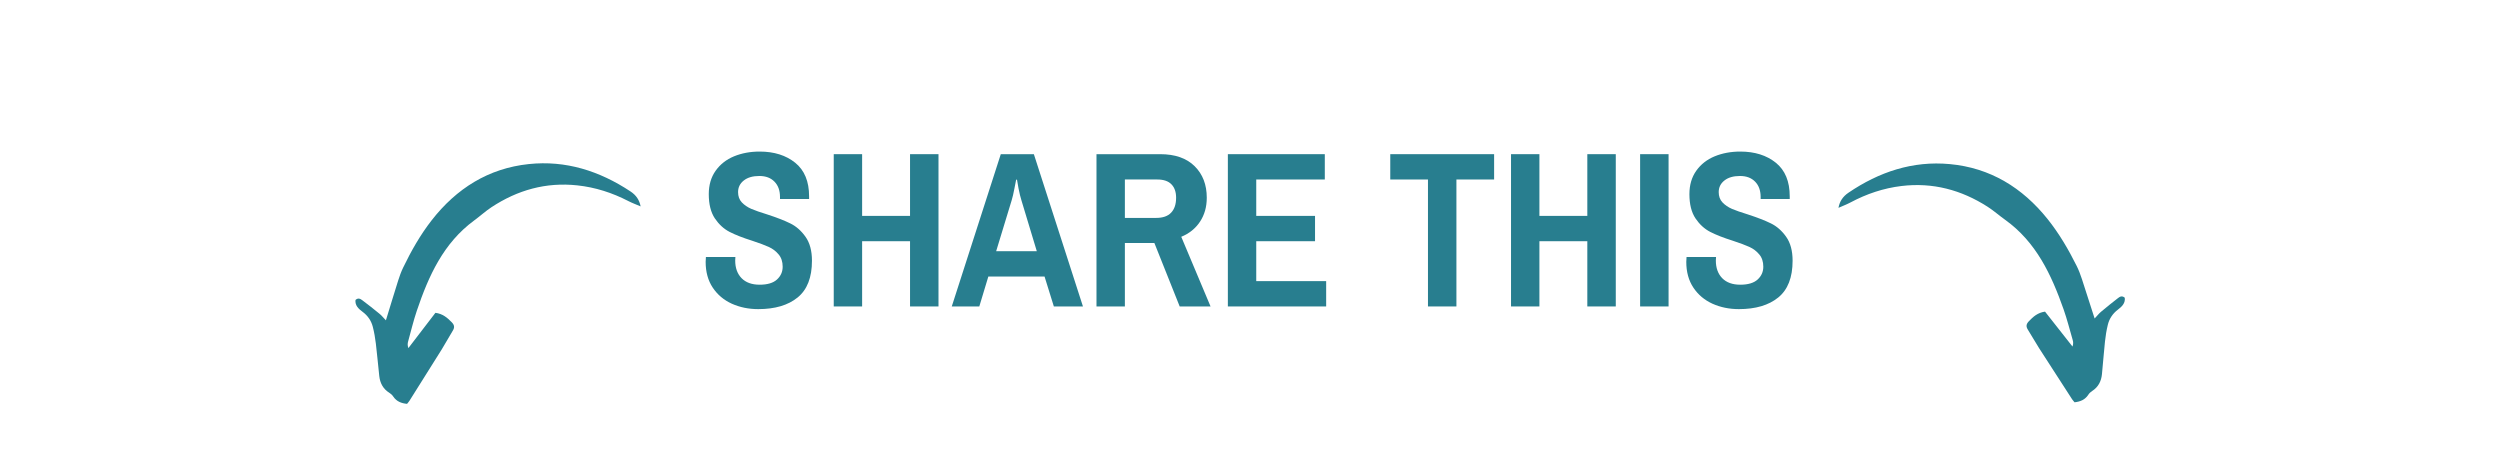 <?xml version="1.0" encoding="UTF-8"?> <svg xmlns="http://www.w3.org/2000/svg" xmlns:xlink="http://www.w3.org/1999/xlink" width="600pt" height="112.5pt" viewBox="0 0 600 112.5" version="1.2"><defs><g><symbol overflow="visible" id="glyph0-0"><path style="stroke:none;" d="M 0 -37.281 L 26.625 -37.281 L 26.625 0 L 0 0 Z M 22.375 -34.625 L 4.266 -34.625 L 13.312 -21.047 Z M 11.719 -18.641 L 2.656 -32.219 L 2.656 -5.062 Z M 23.969 -32.219 L 14.922 -18.641 L 23.969 -5.062 Z M 22.375 -2.656 L 13.312 -16.25 L 4.266 -2.656 Z M 22.375 -2.656 "></path></symbol><symbol overflow="visible" id="glyph0-1"><path style="stroke:none;" d="M 14.219 0.641 C 11.914 0.641 9.801 0.207 7.875 -0.656 C 5.957 -1.531 4.43 -2.816 3.297 -4.516 C 2.16 -6.223 1.594 -8.285 1.594 -10.703 L 1.656 -11.875 L 8.734 -11.875 L 8.688 -11.031 C 8.688 -9.25 9.195 -7.832 10.219 -6.781 C 11.25 -5.738 12.691 -5.219 14.547 -5.219 C 16.422 -5.219 17.812 -5.633 18.719 -6.469 C 19.625 -7.301 20.078 -8.32 20.078 -9.531 C 20.078 -10.738 19.754 -11.723 19.109 -12.484 C 18.473 -13.254 17.688 -13.852 16.75 -14.281 C 15.812 -14.707 14.488 -15.203 12.781 -15.766 C 10.539 -16.473 8.727 -17.18 7.344 -17.891 C 5.957 -18.609 4.773 -19.691 3.797 -21.141 C 2.828 -22.598 2.344 -24.535 2.344 -26.953 C 2.344 -29.148 2.891 -31.02 3.984 -32.562 C 5.086 -34.113 6.562 -35.27 8.406 -36.031 C 10.258 -36.789 12.305 -37.172 14.547 -37.172 C 18.023 -37.172 20.875 -36.273 23.094 -34.484 C 25.312 -32.691 26.422 -30.004 26.422 -26.422 L 26.422 -25.781 L 19.438 -25.781 L 19.438 -26.266 C 19.438 -27.828 18.992 -29.055 18.109 -29.953 C 17.223 -30.859 16.016 -31.312 14.484 -31.312 C 12.891 -31.312 11.641 -30.945 10.734 -30.219 C 9.828 -29.5 9.375 -28.57 9.375 -27.438 C 9.375 -26.438 9.676 -25.613 10.281 -24.969 C 10.883 -24.332 11.641 -23.816 12.547 -23.422 C 13.453 -23.035 14.703 -22.598 16.297 -22.109 C 18.609 -21.359 20.473 -20.633 21.891 -19.938 C 23.305 -19.25 24.531 -18.176 25.562 -16.719 C 26.594 -15.27 27.109 -13.352 27.109 -10.969 C 27.109 -6.957 25.961 -4.02 23.672 -2.156 C 21.379 -0.289 18.227 0.641 14.219 0.641 Z M 14.219 0.641 "></path></symbol><symbol overflow="visible" id="glyph0-2"><path style="stroke:none;" d="M 3.203 -36.547 L 10.016 -36.547 L 10.016 -21.734 L 21.516 -21.734 L 21.516 -36.547 L 28.344 -36.547 L 28.344 0 L 21.516 0 L 21.516 -15.656 L 10.016 -15.656 L 10.016 0 L 3.203 0 Z M 3.203 -36.547 "></path></symbol><symbol overflow="visible" id="glyph0-3"><path style="stroke:none;" d="M 11.766 -36.547 L 19.703 -36.547 L 31.484 0 L 24.5 0 L 22.266 -7.188 L 8.781 -7.188 L 6.609 0 L 0 0 Z M 20.406 -13.266 L 16.719 -25.469 C 16.477 -26.238 16.25 -27.176 16.031 -28.281 C 15.82 -29.383 15.695 -30.098 15.656 -30.422 L 15.453 -30.422 C 15.379 -30.055 15.234 -29.316 15.016 -28.203 C 14.805 -27.086 14.594 -26.176 14.375 -25.469 L 10.656 -13.266 Z M 20.406 -13.266 "></path></symbol><symbol overflow="visible" id="glyph0-4"><path style="stroke:none;" d="M 3.203 -36.547 L 18.484 -36.547 C 22.066 -36.547 24.828 -35.582 26.766 -33.656 C 28.703 -31.738 29.672 -29.219 29.672 -26.094 C 29.672 -23.895 29.129 -21.977 28.047 -20.344 C 26.961 -18.707 25.461 -17.5 23.547 -16.719 L 30.578 0 L 23.172 0 L 17.094 -15.234 L 10.016 -15.234 L 10.016 0 L 3.203 0 Z M 17.531 -21.25 C 19.125 -21.25 20.316 -21.664 21.109 -22.5 C 21.91 -23.332 22.312 -24.531 22.312 -26.094 C 22.312 -27.477 21.938 -28.551 21.188 -29.312 C 20.445 -30.082 19.316 -30.469 17.797 -30.469 L 10.016 -30.469 L 10.016 -21.25 Z M 17.531 -21.25 "></path></symbol><symbol overflow="visible" id="glyph0-5"><path style="stroke:none;" d="M 3.203 -36.547 L 26.469 -36.547 L 26.469 -30.469 L 10.016 -30.469 L 10.016 -21.734 L 24.125 -21.734 L 24.125 -15.656 L 10.016 -15.656 L 10.016 -6.078 L 26.797 -6.078 L 26.797 0 L 3.203 0 Z M 3.203 -36.547 "></path></symbol><symbol overflow="visible" id="glyph0-6"><path style="stroke:none;" d=""></path></symbol><symbol overflow="visible" id="glyph0-7"><path style="stroke:none;" d="M 9.953 -30.469 L 0.906 -30.469 L 0.906 -36.547 L 25.828 -36.547 L 25.828 -30.469 L 16.781 -30.469 L 16.781 0 L 9.953 0 Z M 9.953 -30.469 "></path></symbol><symbol overflow="visible" id="glyph0-8"><path style="stroke:none;" d="M 2.656 -36.547 L 9.484 -36.547 L 9.484 0 L 2.656 0 Z M 2.656 -36.547 "></path></symbol></g><clipPath id="clip1"><path d="M 85 39 L 154 39 L 154 97 L 85 97 Z M 85 39 "></path></clipPath><clipPath id="clip2"><path d="M 154.637 48.742 L 105.766 105.199 L 77.539 80.762 L 126.406 24.309 Z M 154.637 48.742 "></path></clipPath><clipPath id="clip3"><path d="M 154.637 48.742 L 105.766 105.199 L 77.539 80.762 L 126.406 24.309 Z M 154.637 48.742 "></path></clipPath><clipPath id="clip4"><path d="M 441 39 L 510 39 L 510 97 L 441 97 Z M 441 39 "></path></clipPath><clipPath id="clip5"><path d="M 468.176 24.367 L 517.766 80.191 L 489.855 104.988 L 440.266 49.164 Z M 468.176 24.367 "></path></clipPath><clipPath id="clip6"><path d="M 440.336 49.102 L 489.926 104.926 L 517.836 80.129 L 468.246 24.309 Z M 440.336 49.102 "></path></clipPath></defs><g id="surface1"><g style="fill:rgb(15.689%,49.409%,56.079%);fill-opacity:1;"><use xlink:href="#glyph0-1" x="167.762" y="73.548"></use></g><g style="fill:rgb(15.689%,49.409%,56.079%);fill-opacity:1;"><use xlink:href="#glyph0-2" x="196.894" y="73.548"></use></g><g style="fill:rgb(15.689%,49.409%,56.079%);fill-opacity:1;"><use xlink:href="#glyph0-3" x="228.424" y="73.548"></use></g><g style="fill:rgb(15.689%,49.409%,56.079%);fill-opacity:1;"><use xlink:href="#glyph0-4" x="259.954" y="73.548"></use></g><g style="fill:rgb(15.689%,49.409%,56.079%);fill-opacity:1;"><use xlink:href="#glyph0-5" x="291.483" y="73.548"></use></g><g style="fill:rgb(15.689%,49.409%,56.079%);fill-opacity:1;"><use xlink:href="#glyph0-6" x="320.616" y="73.548"></use></g><g style="fill:rgb(15.689%,49.409%,56.079%);fill-opacity:1;"><use xlink:href="#glyph0-7" x="332.759" y="73.548"></use></g><g style="fill:rgb(15.689%,49.409%,56.079%);fill-opacity:1;"><use xlink:href="#glyph0-2" x="359.442" y="73.548"></use></g><g style="fill:rgb(15.689%,49.409%,56.079%);fill-opacity:1;"><use xlink:href="#glyph0-8" x="390.972" y="73.548"></use></g><g style="fill:rgb(15.689%,49.409%,56.079%);fill-opacity:1;"><use xlink:href="#glyph0-1" x="403.115" y="73.548"></use></g><g clip-path="url(#clip1)" clip-rule="nonzero"><g clip-path="url(#clip2)" clip-rule="nonzero"><g clip-path="url(#clip3)" clip-rule="nonzero"><path style=" stroke:none;fill-rule:nonzero;fill:rgb(15.689%,49.409%,56.079%);fill-opacity:1;" d="M 92.617 76.879 C 93.652 73.516 94.582 70.418 95.559 67.332 C 95.898 66.273 96.273 65.211 96.762 64.211 C 98.688 60.219 100.871 56.371 103.605 52.863 C 109.555 45.238 117.219 40.398 126.898 39.379 C 135.793 38.434 143.898 41.039 151.301 45.934 C 152.723 46.871 153.453 48.031 153.75 49.535 C 152.664 49.07 151.703 48.719 150.801 48.254 C 146.945 46.266 142.895 44.953 138.555 44.488 C 131.031 43.68 124.223 45.609 117.977 49.715 C 116.523 50.668 115.227 51.867 113.82 52.895 C 106.41 58.332 102.863 66.23 100.039 74.574 C 99.223 76.992 98.629 79.484 97.949 81.949 C 97.824 82.41 97.773 82.883 98.012 83.543 C 100.18 80.707 102.352 77.879 104.5 75.078 C 106.27 75.301 107.363 76.266 108.418 77.344 C 109.035 77.98 109.164 78.551 108.688 79.328 C 107.773 80.812 106.949 82.355 106.031 83.832 C 103.465 87.957 100.871 92.062 98.281 96.172 C 98.121 96.43 97.906 96.656 97.691 96.926 C 96.324 96.789 95.168 96.359 94.375 95.16 C 94.145 94.809 93.797 94.492 93.434 94.27 C 91.945 93.34 91.219 91.953 91.027 90.266 C 90.738 87.672 90.52 85.062 90.207 82.469 C 90.043 81.113 89.812 79.754 89.473 78.438 C 89.094 76.957 88.258 75.75 86.988 74.812 C 86.051 74.117 85.164 73.301 85.32 71.988 C 85.965 71.41 86.488 71.711 86.93 72.043 C 88.32 73.086 89.688 74.156 91.027 75.262 C 91.555 75.68 91.98 76.219 92.617 76.879 Z M 92.617 76.879 "></path></g></g></g><g clip-path="url(#clip4)" clip-rule="nonzero"><g clip-path="url(#clip5)" clip-rule="nonzero"><g clip-path="url(#clip6)" clip-rule="nonzero"><path style=" stroke:none;fill-rule:nonzero;fill:rgb(15.689%,49.409%,56.079%);fill-opacity:1;" d="M 502.711 76.438 C 501.633 73.09 500.66 70.004 499.645 66.934 C 499.293 65.875 498.902 64.816 498.402 63.824 C 496.426 59.855 494.191 56.039 491.414 52.566 C 485.367 45.02 477.641 40.277 467.949 39.383 C 459.043 38.555 450.973 41.262 443.633 46.25 C 442.223 47.207 441.508 48.375 441.23 49.883 C 442.312 49.402 443.27 49.039 444.16 48.566 C 447.992 46.527 452.027 45.164 456.359 44.641 C 463.871 43.738 470.707 45.578 477.004 49.605 C 478.469 50.539 479.781 51.719 481.203 52.73 C 488.68 58.074 492.328 65.926 495.258 74.227 C 496.105 76.637 496.73 79.125 497.441 81.578 C 497.574 82.035 497.629 82.508 497.402 83.172 C 495.195 80.367 492.988 77.566 490.805 74.789 C 489.039 75.039 487.957 76.016 486.918 77.109 C 486.305 77.754 486.188 78.324 486.672 79.094 C 487.605 80.566 488.449 82.098 489.387 83.566 C 492.004 87.656 494.652 91.73 497.293 95.805 C 497.457 96.059 497.676 96.281 497.895 96.551 C 499.258 96.398 500.41 95.949 501.188 94.742 C 501.414 94.387 501.758 94.066 502.117 93.84 C 503.594 92.891 504.301 91.496 504.469 89.805 C 504.73 87.207 504.914 84.594 505.191 81.996 C 505.336 80.641 505.551 79.281 505.875 77.957 C 506.234 76.473 507.055 75.254 508.309 74.301 C 509.242 73.594 510.117 72.766 509.945 71.457 C 509.289 70.887 508.77 71.195 508.336 71.531 C 506.961 72.594 505.605 73.68 504.277 74.801 C 503.754 75.227 503.336 75.773 502.711 76.438 Z M 502.711 76.438 "></path></g></g></g></g></svg> 